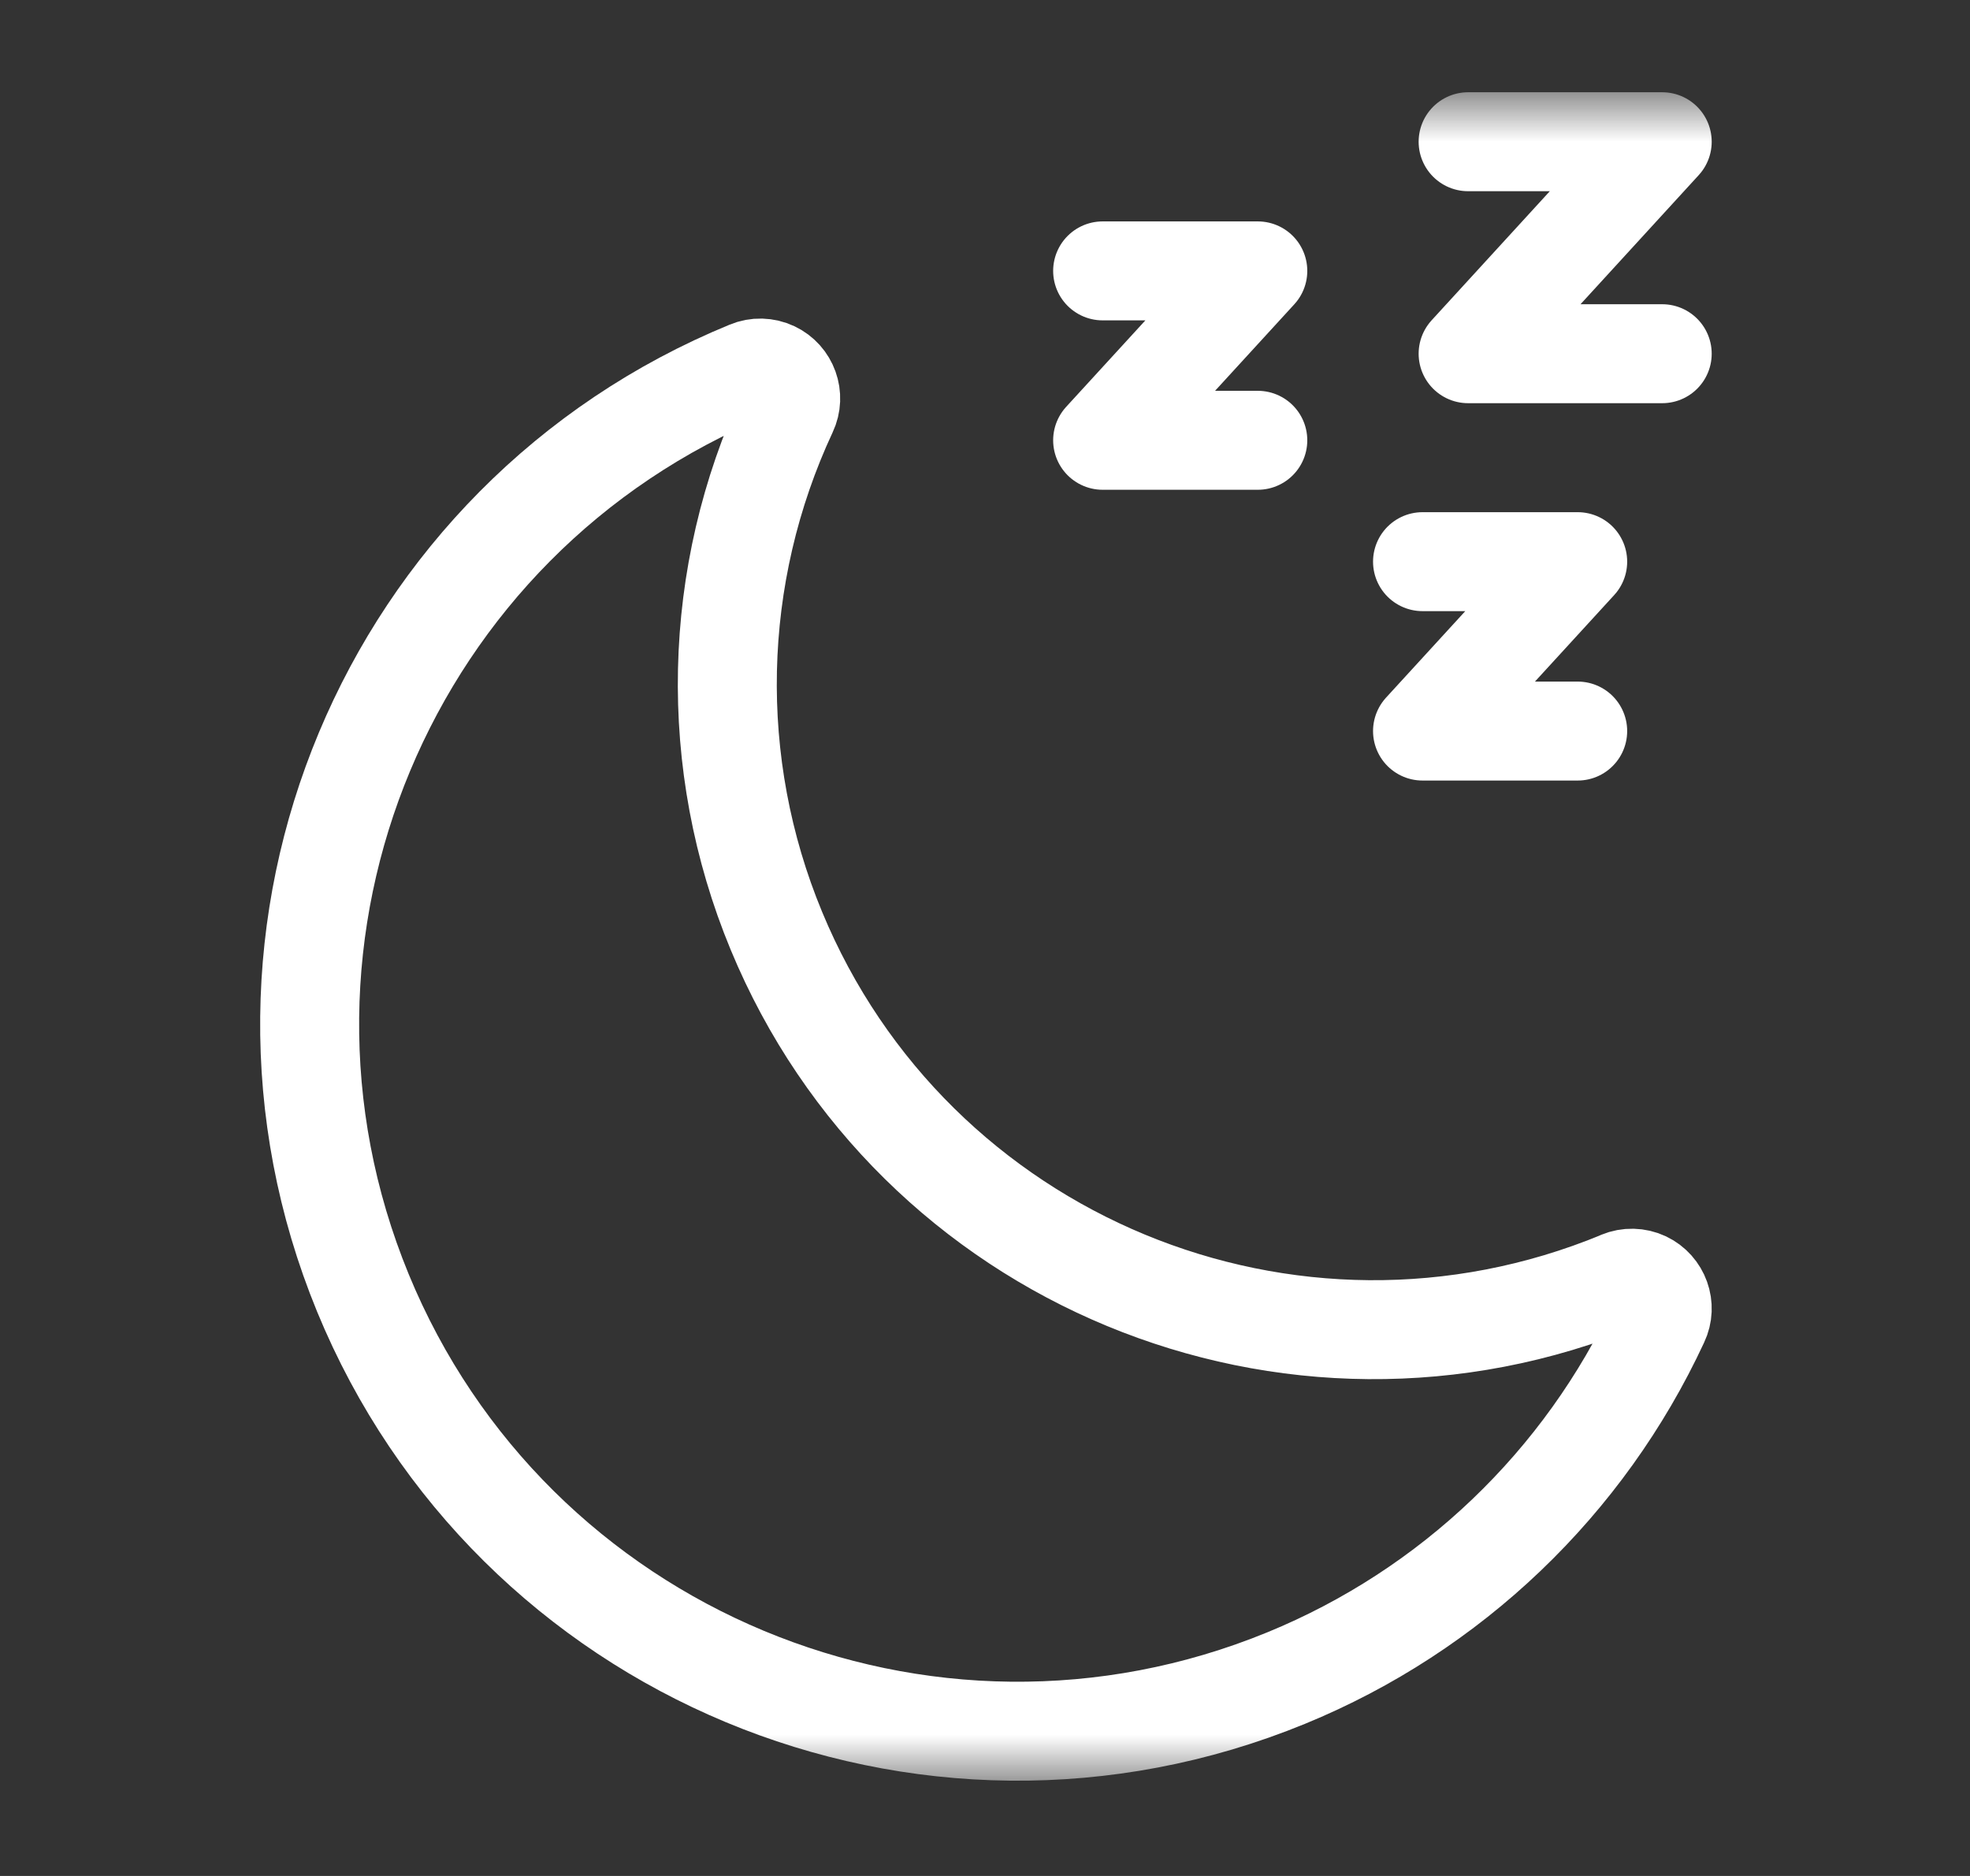 <svg width="21" height="20" viewBox="0 0 21 20" fill="none" xmlns="http://www.w3.org/2000/svg">
<rect x="0" y="0" width="21" height="20" fill="#333333" stroke="none"/>
<mask id="mask0_512_832" style="mask-type:luminance" maskUnits="userSpaceOnUse" x="1" y="1" width="19" height="18">
<path d="M1.5 1H19.5V19H1.5V1Z" fill="white"/>
</mask>
<g mask="url(#mask0_512_832)">
<path d="M17.534 13.658C17.451 13.619 17.355 13.617 17.27 13.652H17.273C13.758 15.104 9.73 13.435 8.276 9.923C7.538 8.142 7.583 6.133 8.398 4.386C8.474 4.225 8.405 4.031 8.243 3.955C8.16 3.916 8.064 3.913 7.979 3.949C4.126 5.53 2.286 9.933 3.868 13.783C5.451 17.632 9.858 19.471 13.711 17.89C15.469 17.169 16.889 15.811 17.688 14.089C17.765 13.928 17.695 13.735 17.534 13.658Z" stroke="white" stroke-width="1.055" stroke-miterlimit="10" stroke-linejoin="round"/>
<path d="M15.65 1.511H17.719L15.65 3.771H17.719" stroke="white" stroke-width="1.055" stroke-miterlimit="10" stroke-linecap="round" stroke-linejoin="round"/>
<path d="M11.754 2.888H13.408L11.754 4.694H13.408" stroke="white" stroke-width="1.055" stroke-miterlimit="10" stroke-linecap="round" stroke-linejoin="round"/>
<path d="M15.164 5.988H16.818L15.164 7.794H16.818" stroke="white" stroke-width="1.055" stroke-miterlimit="10" stroke-linecap="round" stroke-linejoin="round"/>
</g>
</svg>
